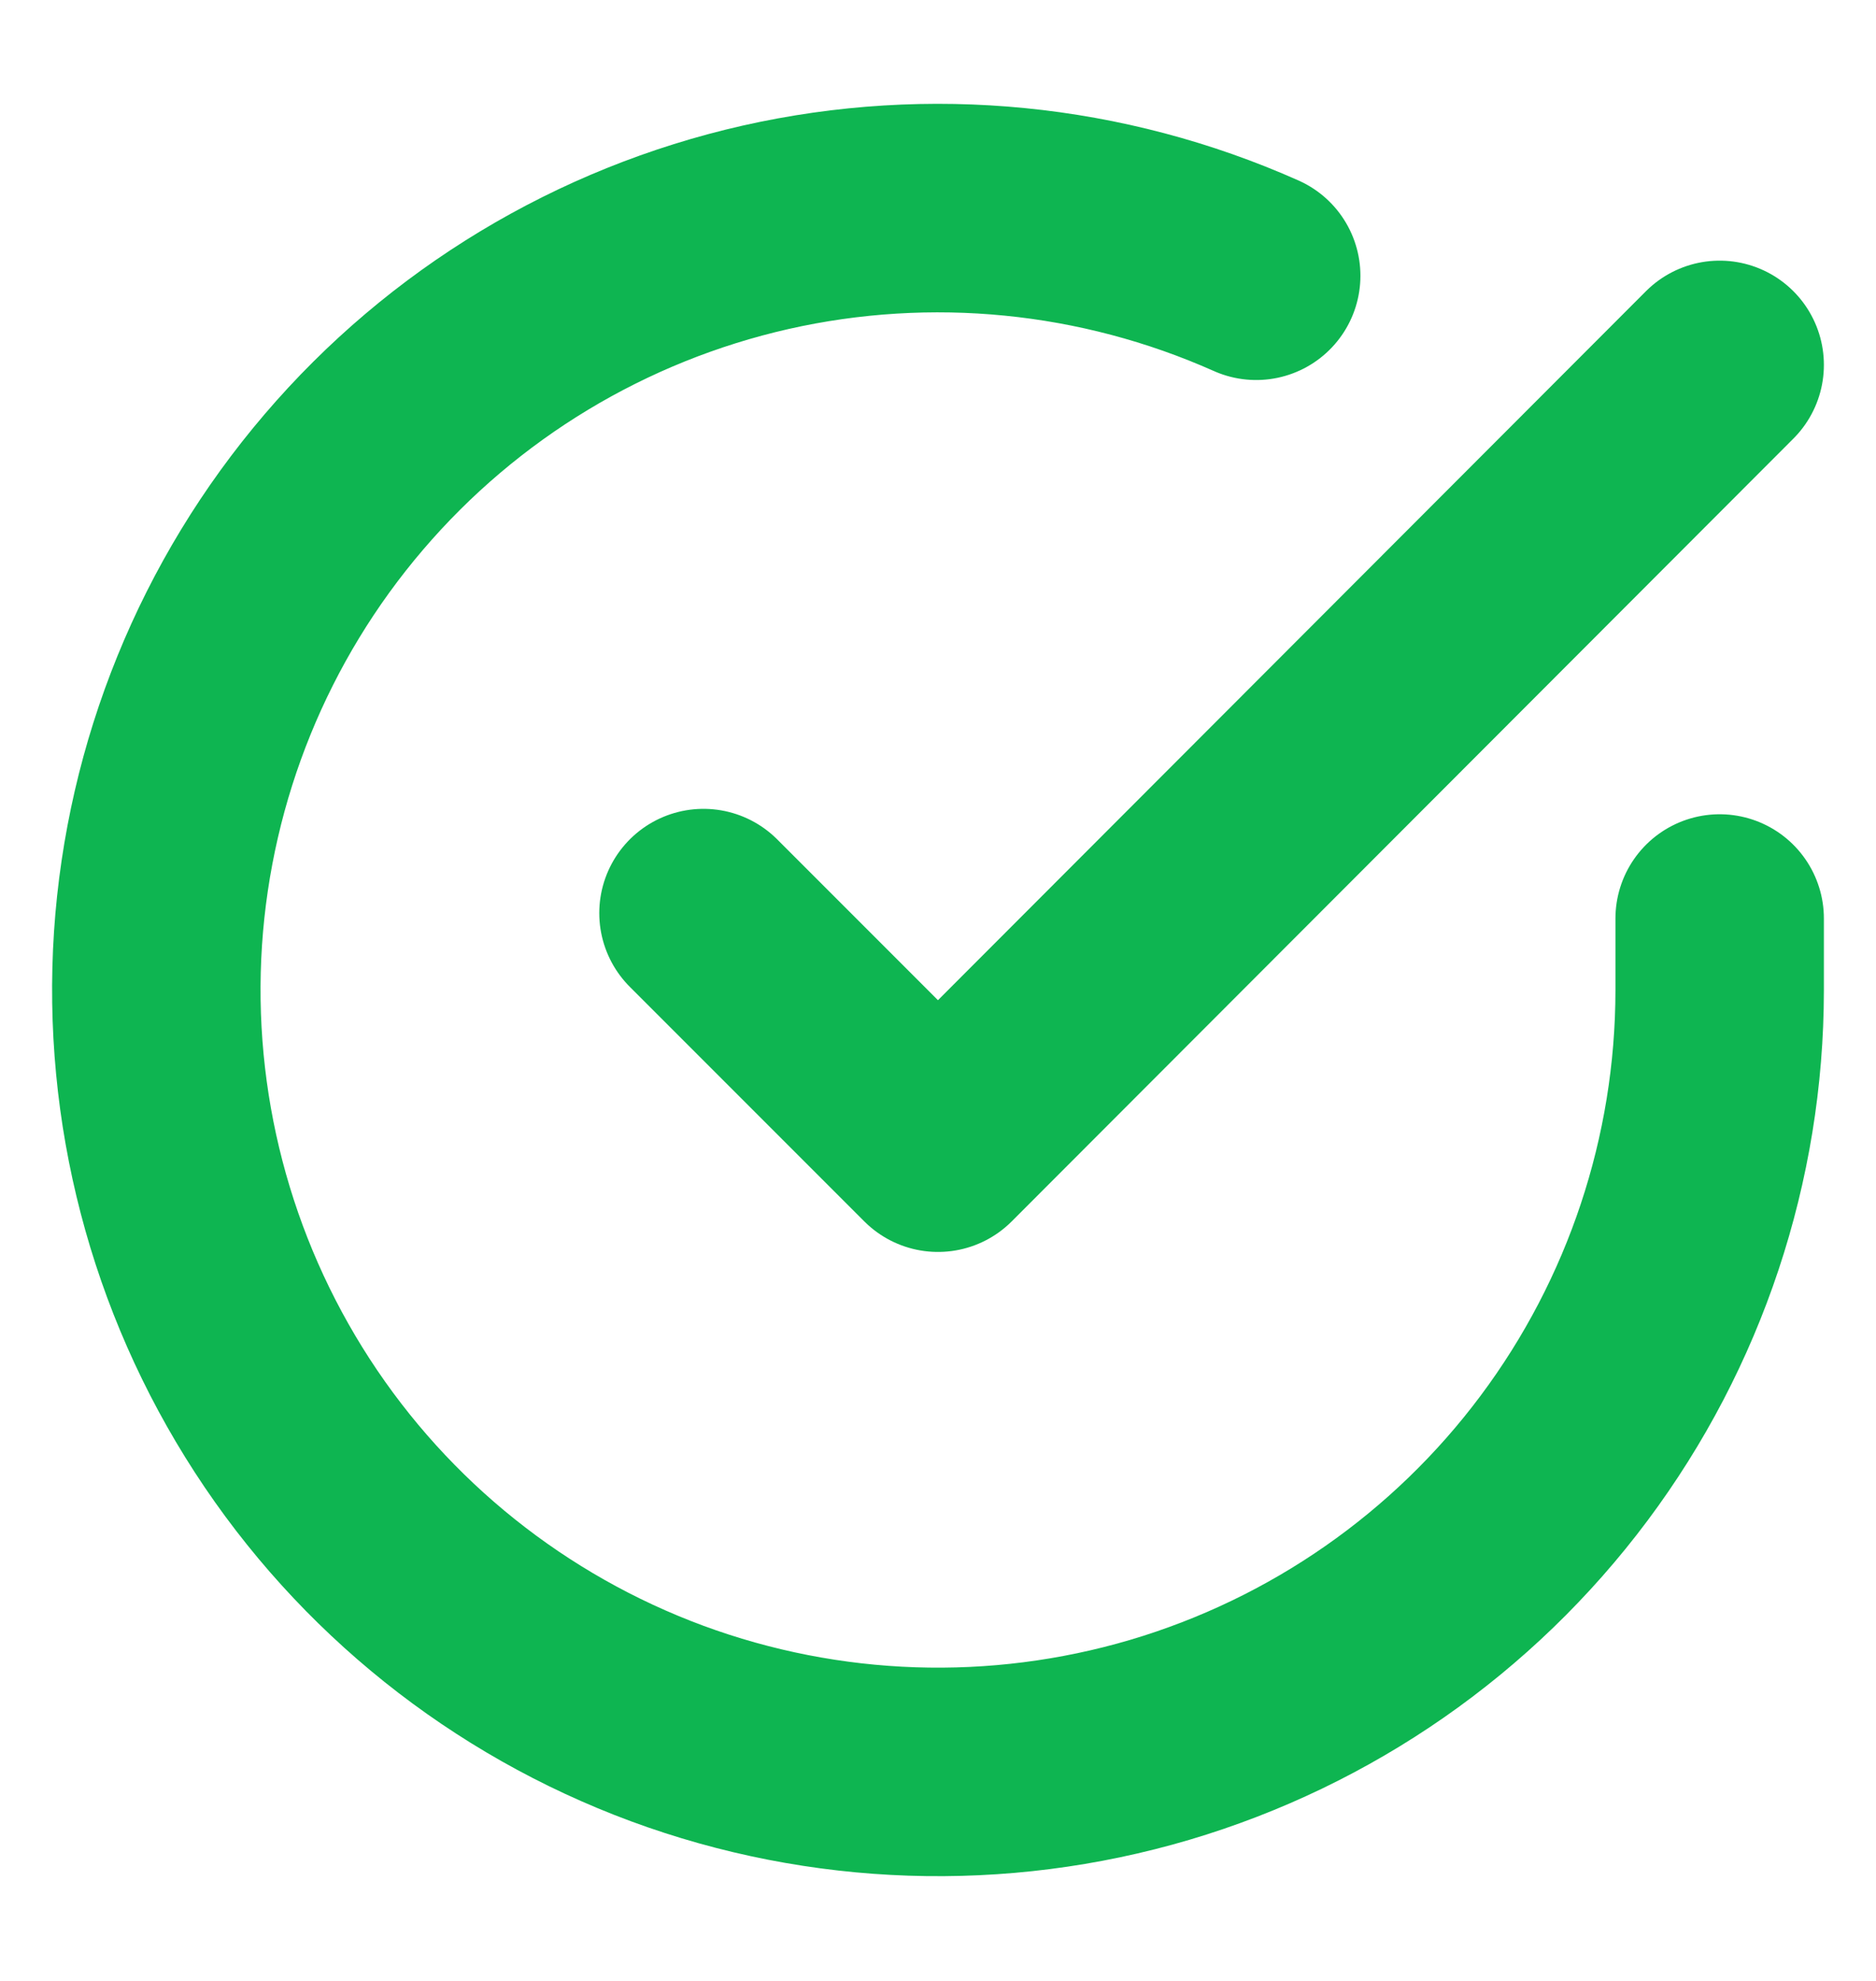 <svg width="18" height="19" viewBox="0 0 18 19" fill="none" xmlns="http://www.w3.org/2000/svg">
<g clip-path="url(#clip0_169_16679)">
<path d="M16.5 8.81V9.5C16.499 11.117 15.975 12.691 15.007 13.986C14.039 15.282 12.678 16.229 11.127 16.688C9.576 17.146 7.918 17.091 6.401 16.531C4.884 15.97 3.588 14.935 2.708 13.578C1.828 12.221 1.41 10.616 1.516 9.002C1.623 7.388 2.248 5.852 3.299 4.623C4.35 3.393 5.77 2.537 7.347 2.18C8.925 1.824 10.575 1.987 12.053 2.645M16.5 3.5L9 11.008L6.75 8.758" stroke="#0EB551" stroke-width="2" stroke-linecap="round" stroke-linejoin="round"/>
</g>
<defs>
<clipPath id="clip0_169_16679">
<rect width="18" height="18" fill="white" transform="translate(0 0.5)"/>
</clipPath>
</defs>
</svg>
